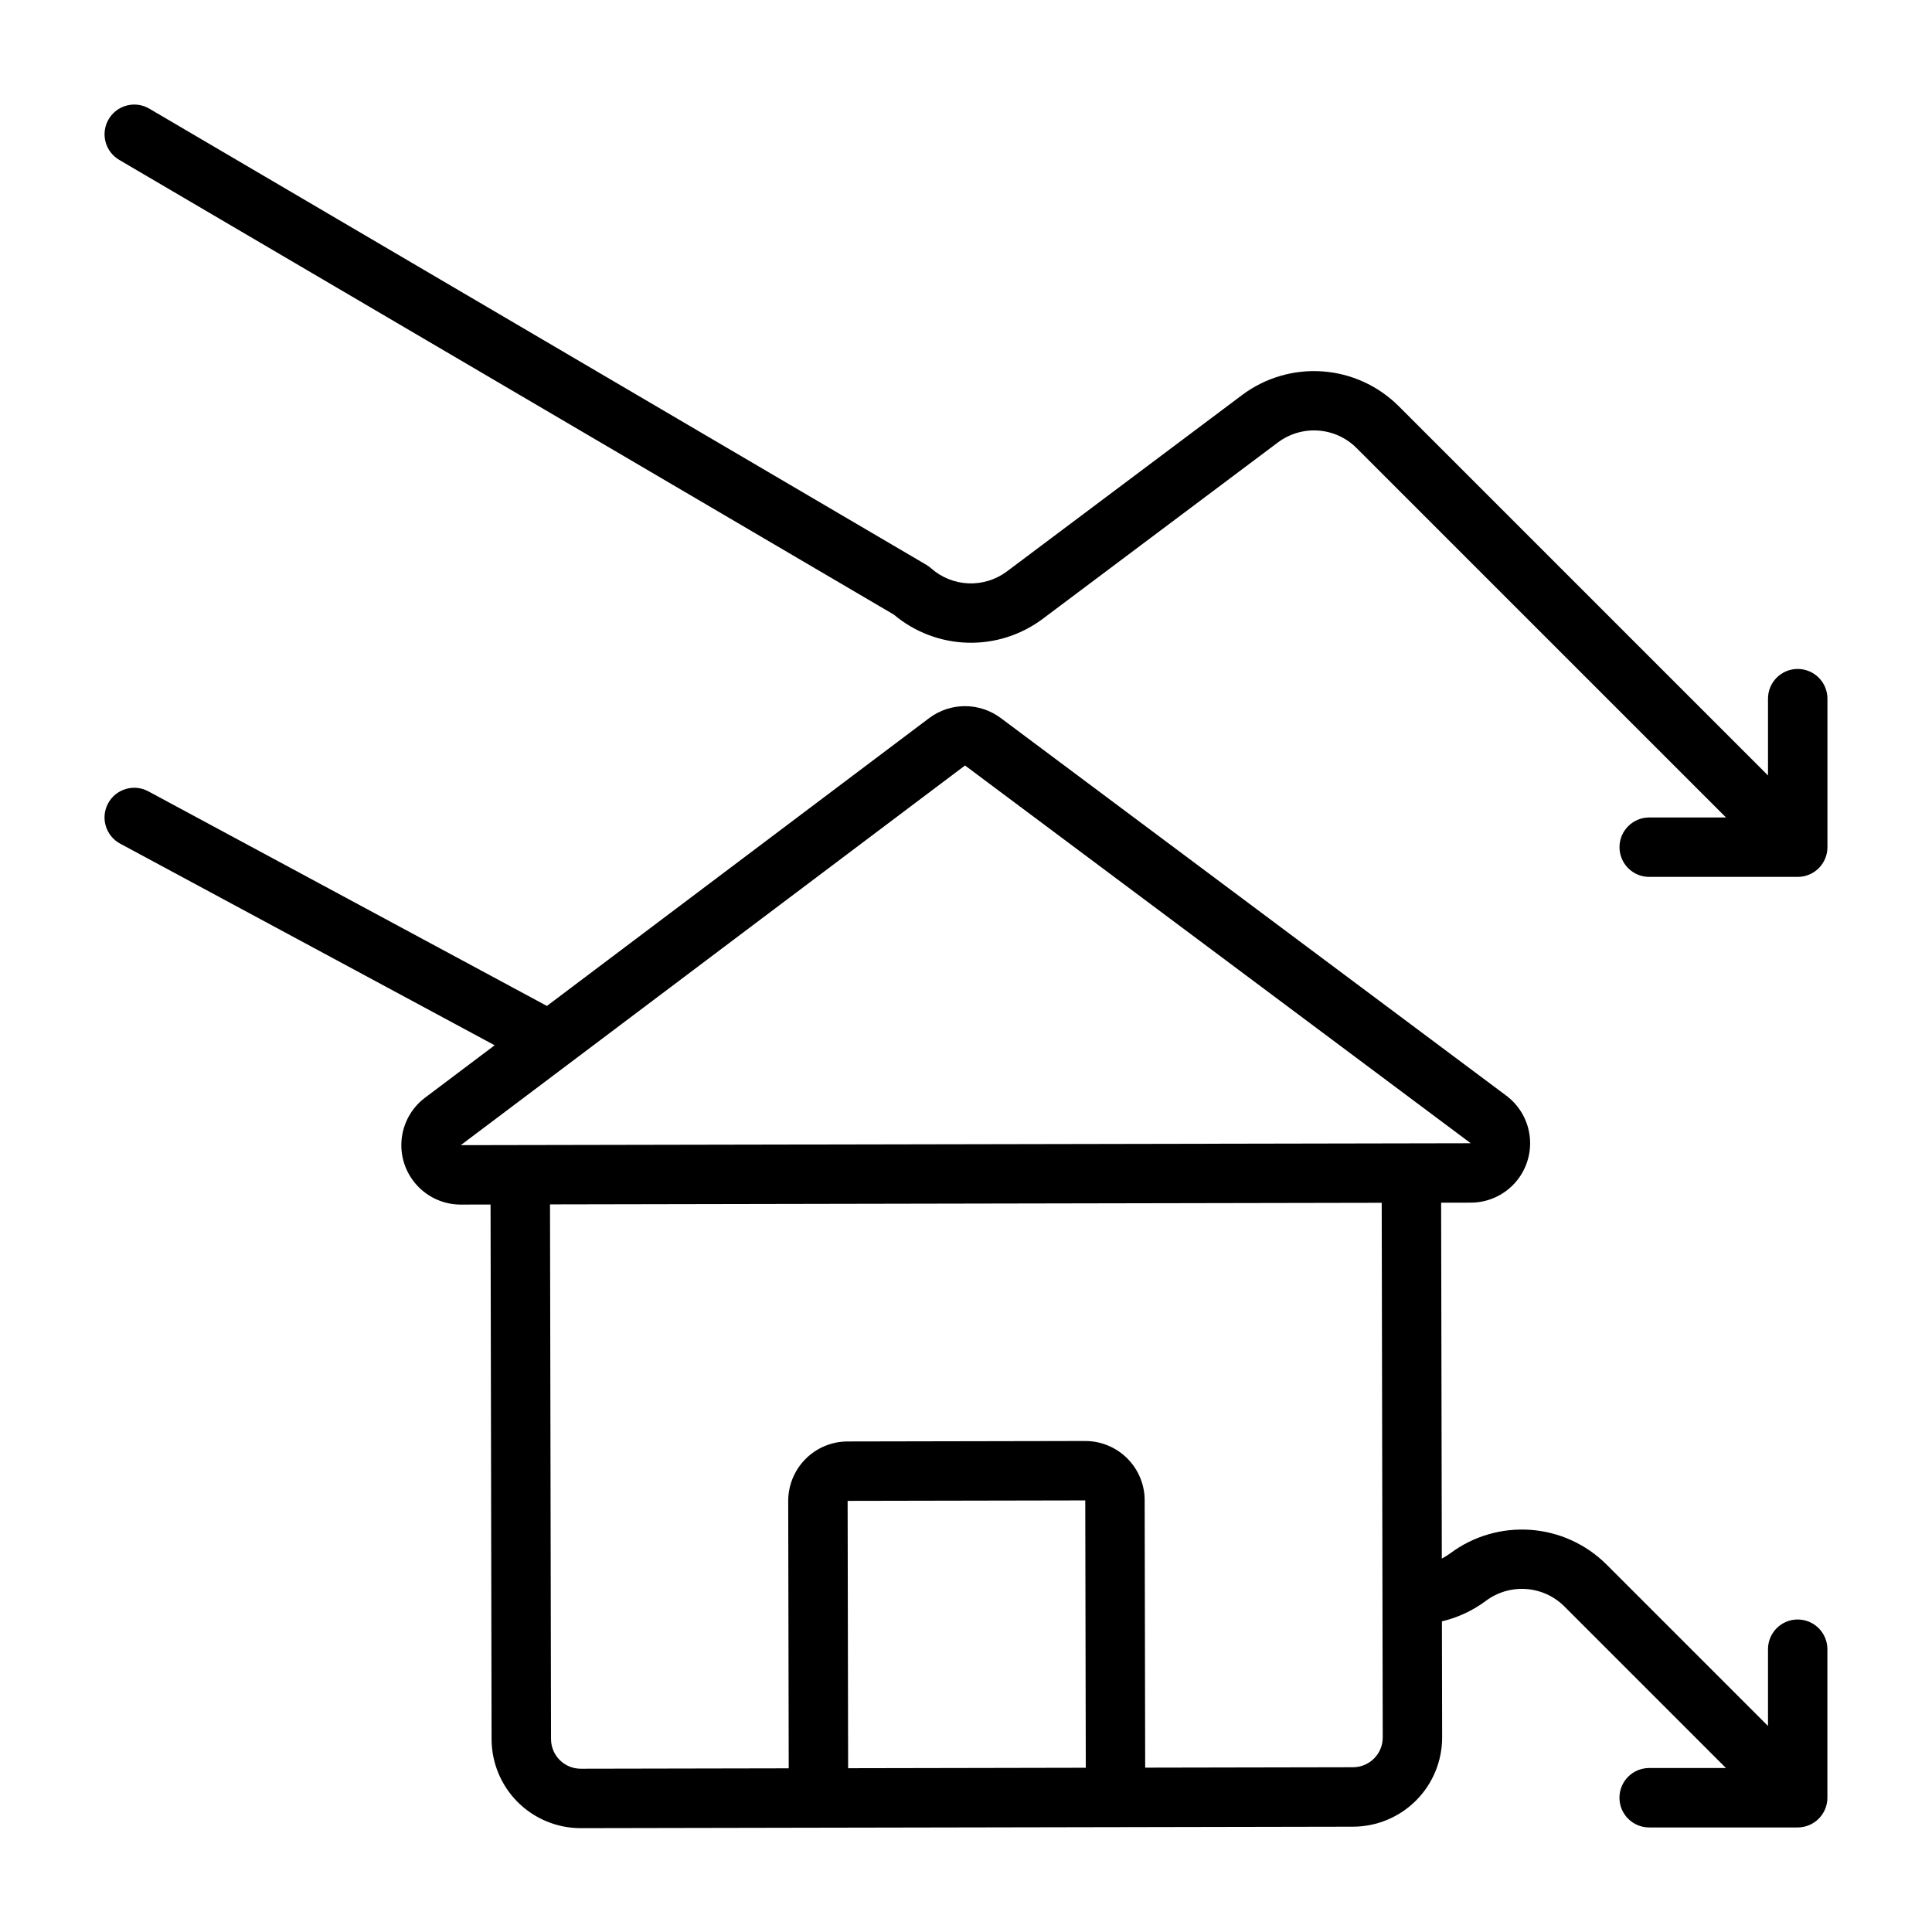 <?xml version="1.0" encoding="UTF-8"?>
<!-- Uploaded to: SVG Repo, www.svgrepo.com, Generator: SVG Repo Mixer Tools -->
<svg fill="#000000" width="800px" height="800px" version="1.1" viewBox="144 144 512 512" xmlns="http://www.w3.org/2000/svg">
 <g>
  <path d="m620.41 573.18c-4.348 0-7.871 3.523-7.871 7.871v20.355l-42.852-42.852c-5.398-5.352-12.535-8.59-20.113-9.129-7.582-0.539-15.105 1.656-21.203 6.191-0.719 0.539-1.48 1.012-2.277 1.422l-0.18-94.309 7.871-0.016c4.434-0.008 8.66-1.887 11.637-5.172 2.981-3.285 4.434-7.676 4.004-12.09-0.426-4.41-2.695-8.441-6.246-11.094l-134.02-100.11c-2.734-2.027-6.051-3.117-9.453-3.109-3.402 0.004-6.715 1.109-9.441 3.144l-101.33 76.301-105.63-56.875c-3.828-2.062-8.605-0.629-10.664 3.199-2.062 3.828-0.629 8.602 3.199 10.664l99.246 53.438-18.457 13.898c-3.539 2.664-5.789 6.695-6.203 11.109-0.414 4.41 1.051 8.789 4.035 12.066 2.981 3.273 7.207 5.144 11.637 5.144h0.031l7.871-0.016 0.273 141.7c0.012 6.258 2.508 12.25 6.934 16.672 4.43 4.418 10.43 6.898 16.684 6.898h0.047l62.961-0.121h0.016l39.852-0.074 101.84-0.195c6.262-0.02 12.262-2.523 16.68-6.957 4.418-4.438 6.898-10.445 6.891-16.703l-0.059-30.754c4.231-1 8.211-2.859 11.691-5.461 3.059-2.277 6.836-3.379 10.641-3.109 3.805 0.27 7.387 1.898 10.098 4.586l42.848 42.852h-20.355c-4.348 0-7.871 3.523-7.871 7.871 0 4.348 3.523 7.875 7.871 7.875h39.359c2.09 0 4.09-0.832 5.566-2.309 1.477-1.477 2.309-3.477 2.309-5.566v-39.359c0-2.086-0.832-4.09-2.309-5.566-1.477-1.477-3.477-2.305-5.566-2.305zm-354.3-125.7 133.63-100.62 134.02 100.11-259.78 0.496zm102.52 94.266 62.977-0.121 0.137 70.848-31.352 0.062-31.629 0.059zm133.96 70.594-55.105 0.105-0.137-70.848 0.004-0.004c-0.008-4.168-1.672-8.164-4.621-11.109-2.953-2.945-6.953-4.602-11.121-4.602h-0.031l-62.977 0.121h-0.004c-4.172 0.012-8.172 1.68-11.117 4.637-2.945 2.957-4.602 6.961-4.598 11.137l0.137 70.848-55.105 0.105h-0.016c-4.34 0-7.863-3.516-7.871-7.856l-0.27-141.7 220.41-0.422 0.27 141.7c0.004 4.344-3.508 7.867-7.852 7.887z"/>
  <path d="m620.41 321.28c-4.348 0-7.871 3.523-7.871 7.871v20.355l-97.957-97.957v0.004c-5.394-5.352-12.531-8.594-20.113-9.129-7.582-0.539-15.105 1.656-21.203 6.191l-62.445 46.832c-2.938 2.191-6.539 3.301-10.199 3.144-3.656-0.156-7.152-1.57-9.891-4.004-0.387-0.344-0.809-0.652-1.254-0.914l-205.91-120.88c-3.75-2.203-8.574-0.945-10.773 2.805-2.203 3.75-0.945 8.574 2.805 10.773l205.29 120.51c5.473 4.609 12.34 7.231 19.492 7.441 7.148 0.211 14.16-2.004 19.895-6.281l62.441-46.832c3.062-2.273 6.836-3.379 10.645-3.106 3.805 0.27 7.387 1.895 10.094 4.582l97.957 97.953h-20.355c-4.348 0-7.871 3.527-7.871 7.875 0 4.348 3.523 7.871 7.871 7.871h39.359c2.09 0 4.09-0.828 5.566-2.305 1.477-1.477 2.309-3.481 2.309-5.566v-39.363c0-2.086-0.832-4.09-2.309-5.566-1.477-1.473-3.477-2.305-5.566-2.305z"/>
 </g>
</svg>